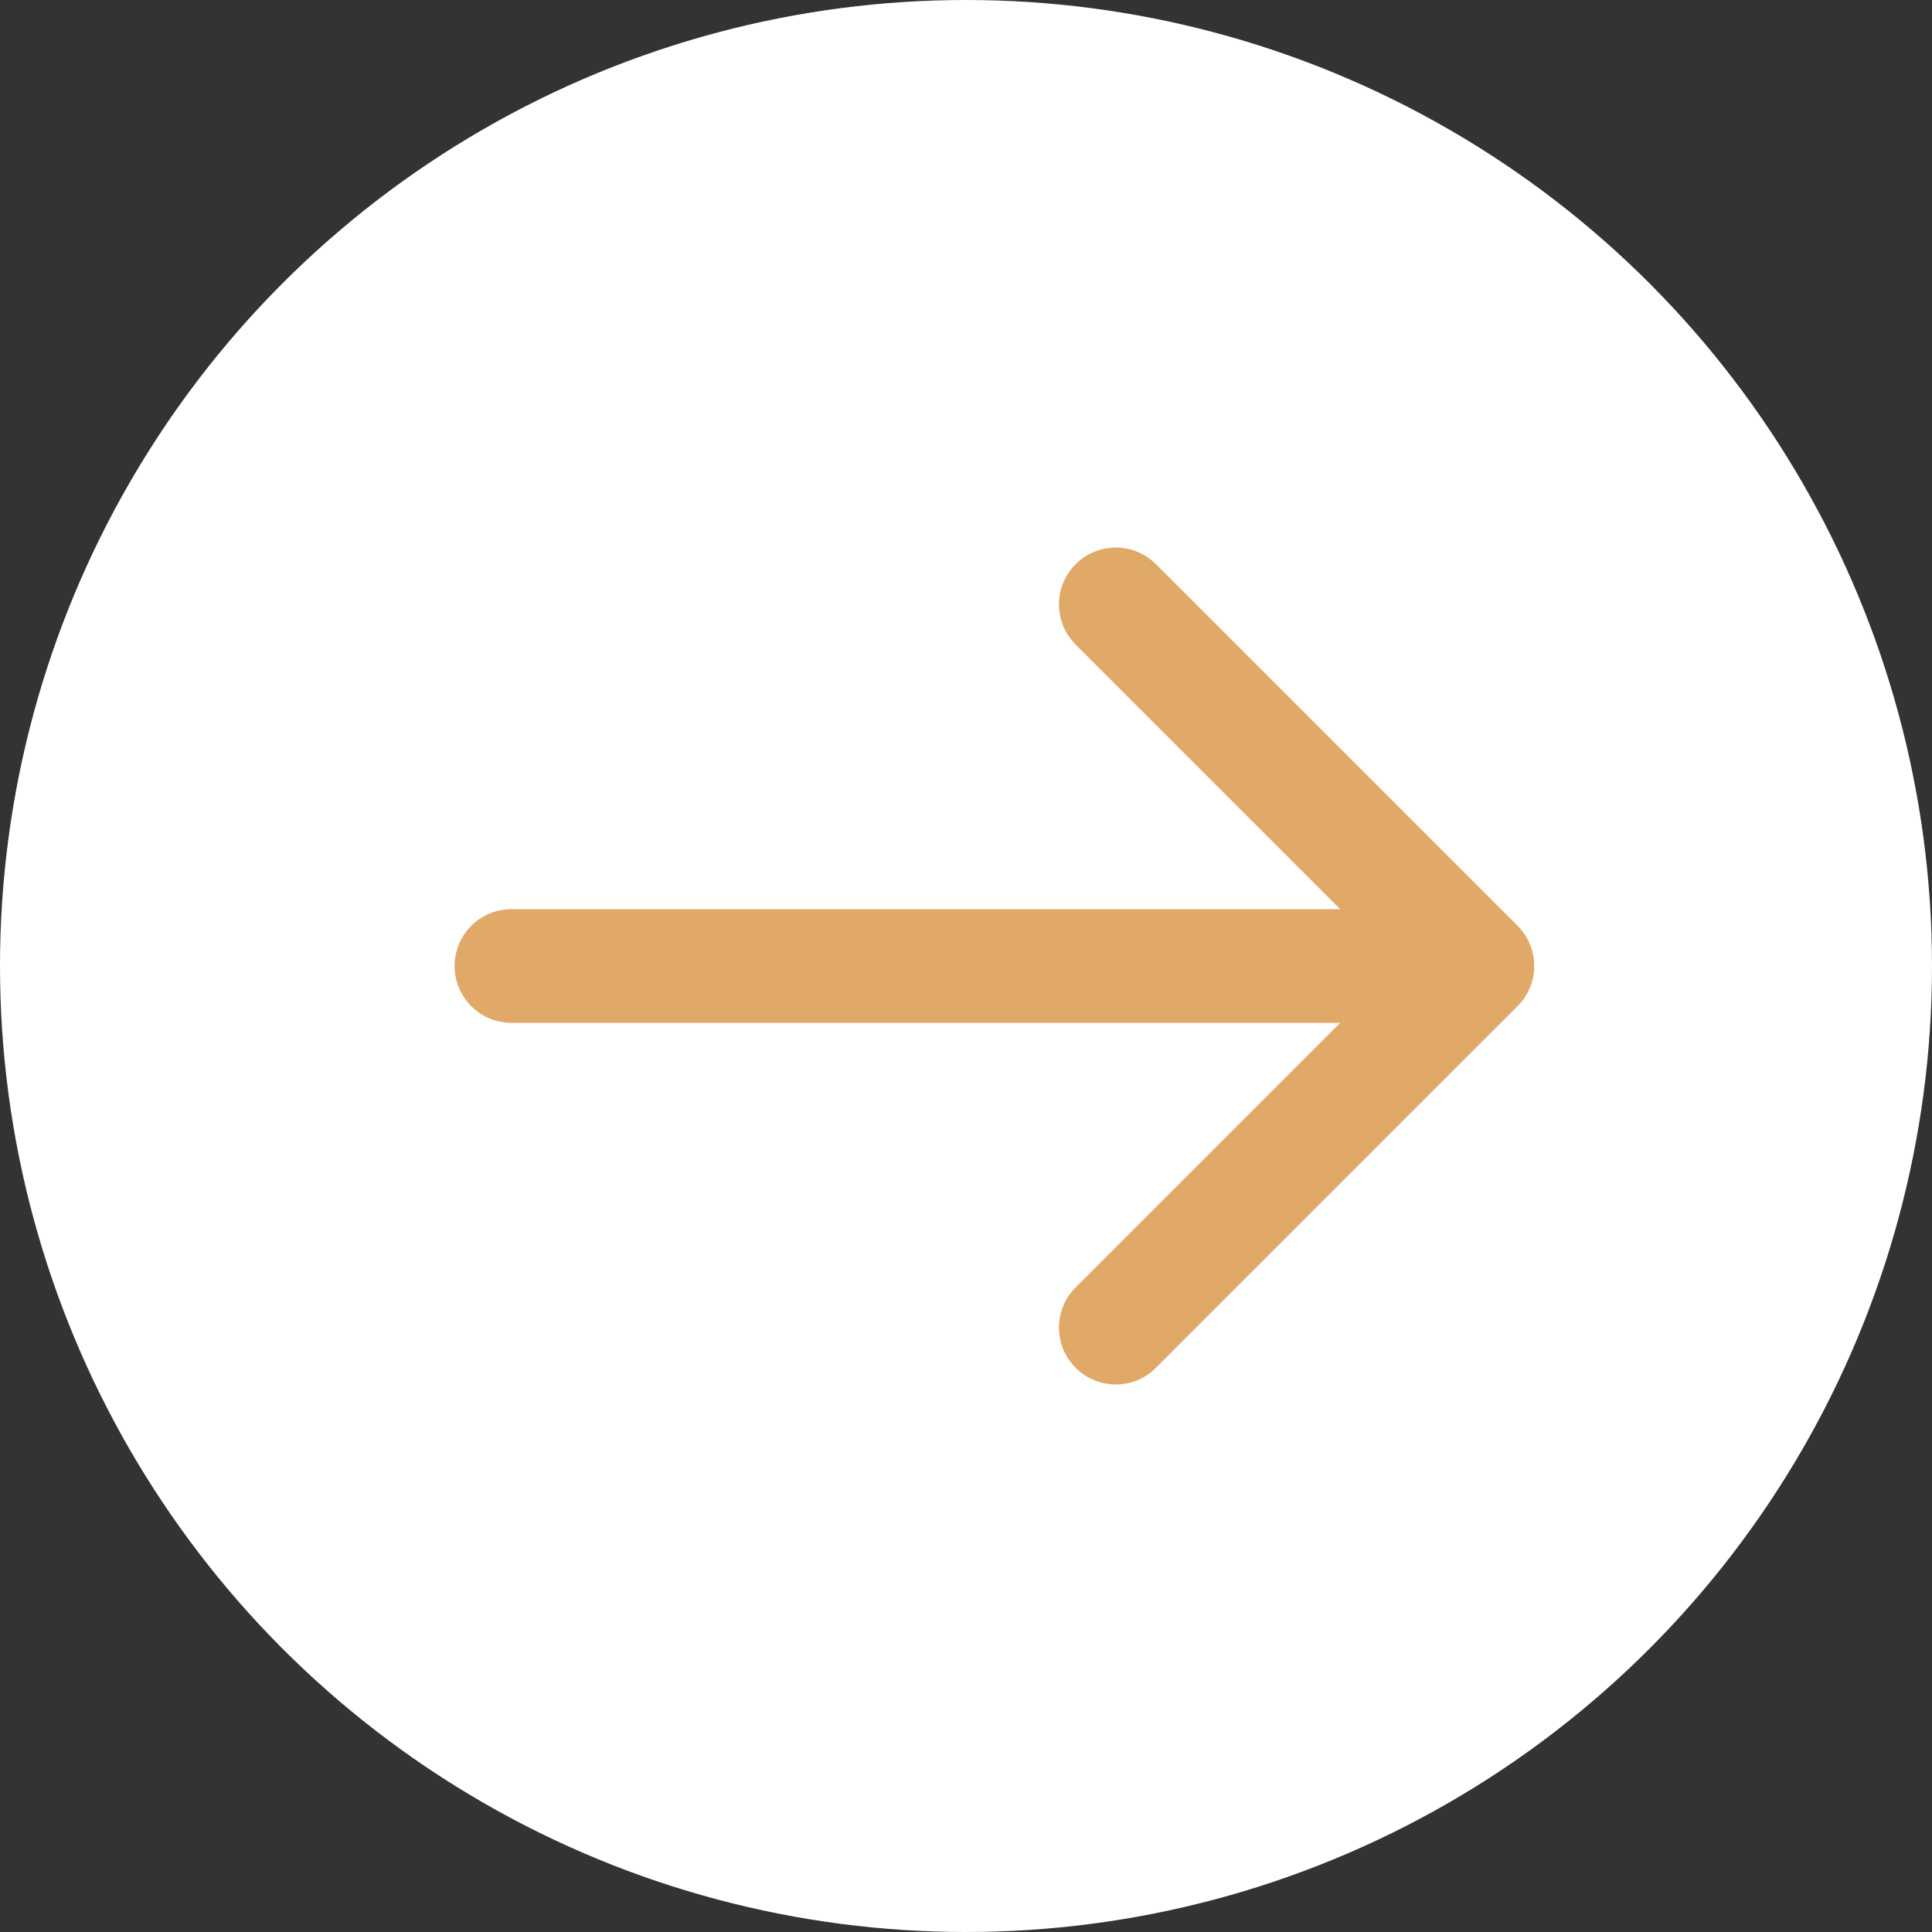 <?xml version="1.0" encoding="UTF-8"?> <svg xmlns="http://www.w3.org/2000/svg" width="34" height="34" viewBox="0 0 34 34" fill="none"><rect x="0" y="0" width="34" height="34" fill="#333333" stroke="none"/><circle cx="17" cy="17" r="17" fill="white"></circle><path d="M9 16C8.448 16 8 16.448 8 17C8 17.552 8.448 18 9 18L9 17L9 16ZM26.707 17.707C27.098 17.317 27.098 16.683 26.707 16.293L20.343 9.929C19.953 9.538 19.32 9.538 18.929 9.929C18.538 10.319 18.538 10.953 18.929 11.343L24.586 17L18.929 22.657C18.538 23.047 18.538 23.68 18.929 24.071C19.32 24.462 19.953 24.462 20.343 24.071L26.707 17.707ZM9 17L9 18L26 18L26 17L26 16L9 16L9 17Z" fill="#E0A968"></path></svg> 
